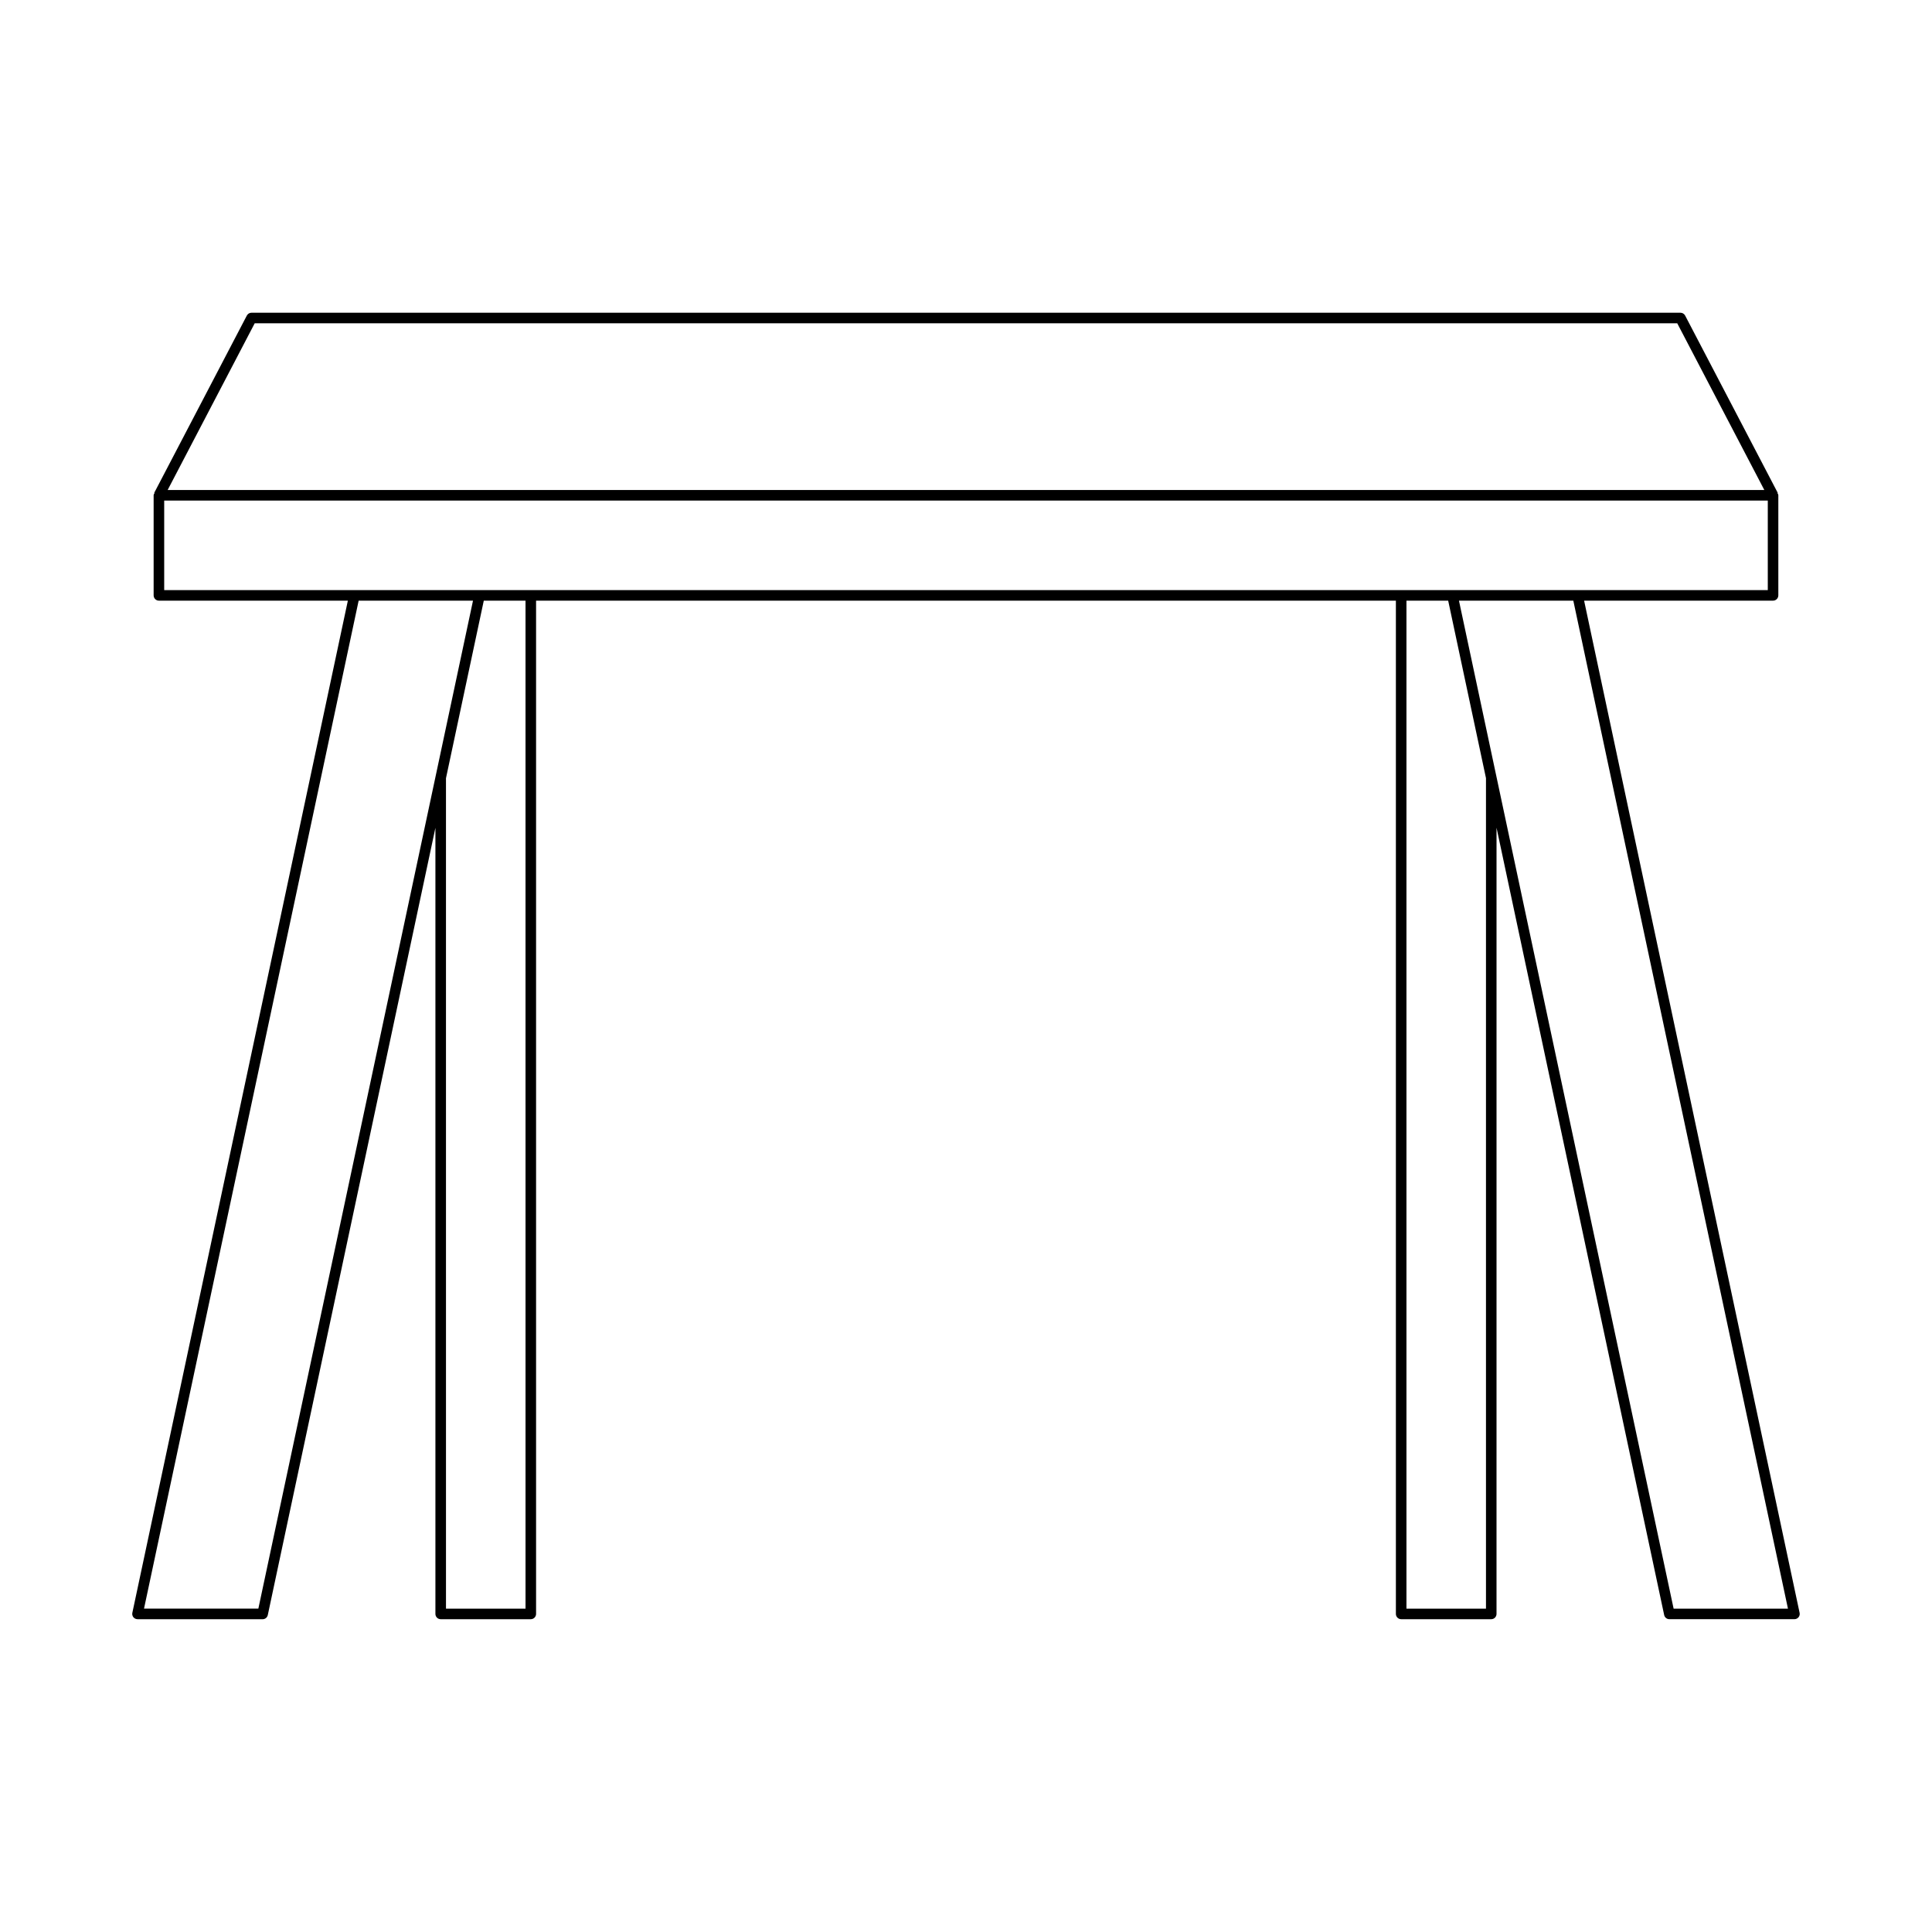 <?xml version="1.0" encoding="UTF-8"?>
<!-- Uploaded to: ICON Repo, www.iconrepo.com, Generator: ICON Repo Mixer Tools -->
<svg fill="#000000" width="800px" height="800px" version="1.1" viewBox="144 144 512 512" xmlns="http://www.w3.org/2000/svg">
 <path d="m180.44 573.11h33.16c0.66 0 1.23-0.461 1.367-1.105l44.422-208.62v208.32c0 0.773 0.629 1.398 1.398 1.398h23.879c0.77 0 1.398-0.625 1.398-1.398v-268.52h227.86v268.52c0 0.773 0.629 1.398 1.398 1.398h23.871c0.77 0 1.398-0.625 1.398-1.398l0.004-208.35 44.426 208.64c0.137 0.645 0.707 1.105 1.367 1.105h33.16c0.422 0 0.82-0.191 1.086-0.52 0.27-0.328 0.367-0.762 0.277-1.172l-57.109-268.23h50.074c0.77 0 1.398-0.625 1.398-1.398v-26.527c0-0.234-0.148-0.406-0.25-0.602l0.09-0.047-24.539-46.977c-0.242-0.461-0.723-0.75-1.242-0.75h-378.68c-0.52 0-1 0.289-1.242 0.75l-24.539 46.977 0.09 0.047c-0.102 0.195-0.25 0.367-0.25 0.602v26.527c0 0.773 0.629 1.398 1.398 1.398h50.074l-57.113 268.23c-0.086 0.414 0.012 0.844 0.277 1.172 0.27 0.328 0.668 0.52 1.09 0.52zm102.83-2.801h-21.078l-0.004-220.07 10.02-47.055h11.059zm254.53 0h-21.074v-267.12h11.059l10.016 47.027zm80.027 0h-30.301l-56.883-267.12h30.305zm-406.33-340.63h376.99l23.078 44.18h-423.14zm-23.984 70.707v-23.727h424.97v23.727zm51.531 2.797h30.305l-56.883 267.12h-30.301z"/>
</svg>